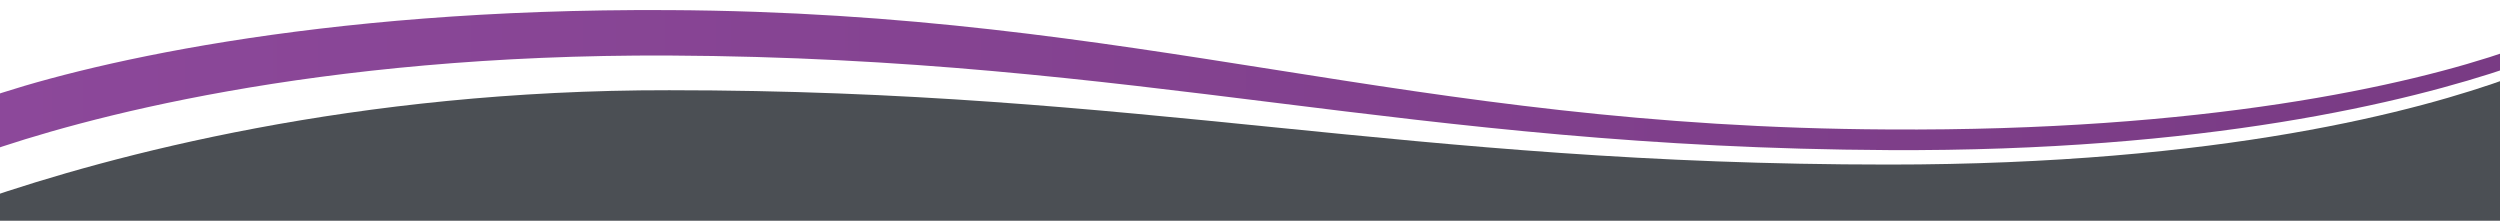 <svg viewBox="0 0 1280 113" xmlns="http://www.w3.org/2000/svg" xmlns:xlink="http://www.w3.org/1999/xlink"><linearGradient id="a" gradientUnits="objectBoundingBox" x2="1" y1=".496" y2=".496"><stop offset="0" stop-color="#8c489a"/><stop offset="1" stop-color="#793b84"/></linearGradient><clipPath id="b"><path d="m0 0h1280v113h-1280z"/></clipPath><g clip-path="url(#b)"><path d="m975.7 61.122c-247.386-1.269-381.231-59.839-624.18-61.108-182.899-1.057-303.211 28.757-351.42 45.672l.423 27.488c48.209-16.916 168.521-50.747 351.42-49.9 242.738 1.269 376.793 47.152 624.183 48.421 162.389.846 266-24.739 318.223-42.5l-.423-8.458c-52.015 17.972-155.834 41.442-318.226 40.385z" fill="url(#a)" transform="translate(-9.077 5.16)"/><path d="m976.026 60.915c-247.6 0-381.445-38.06-624.183-38.06-161.12-.212-285.872 33.408-351.843 56.032v117.563h1294.672v-180.15c-46.517 16.916-147.799 44.615-318.646 44.615z" fill="#4b4f54" transform="translate(-9.188 23.34)"/></g></svg>